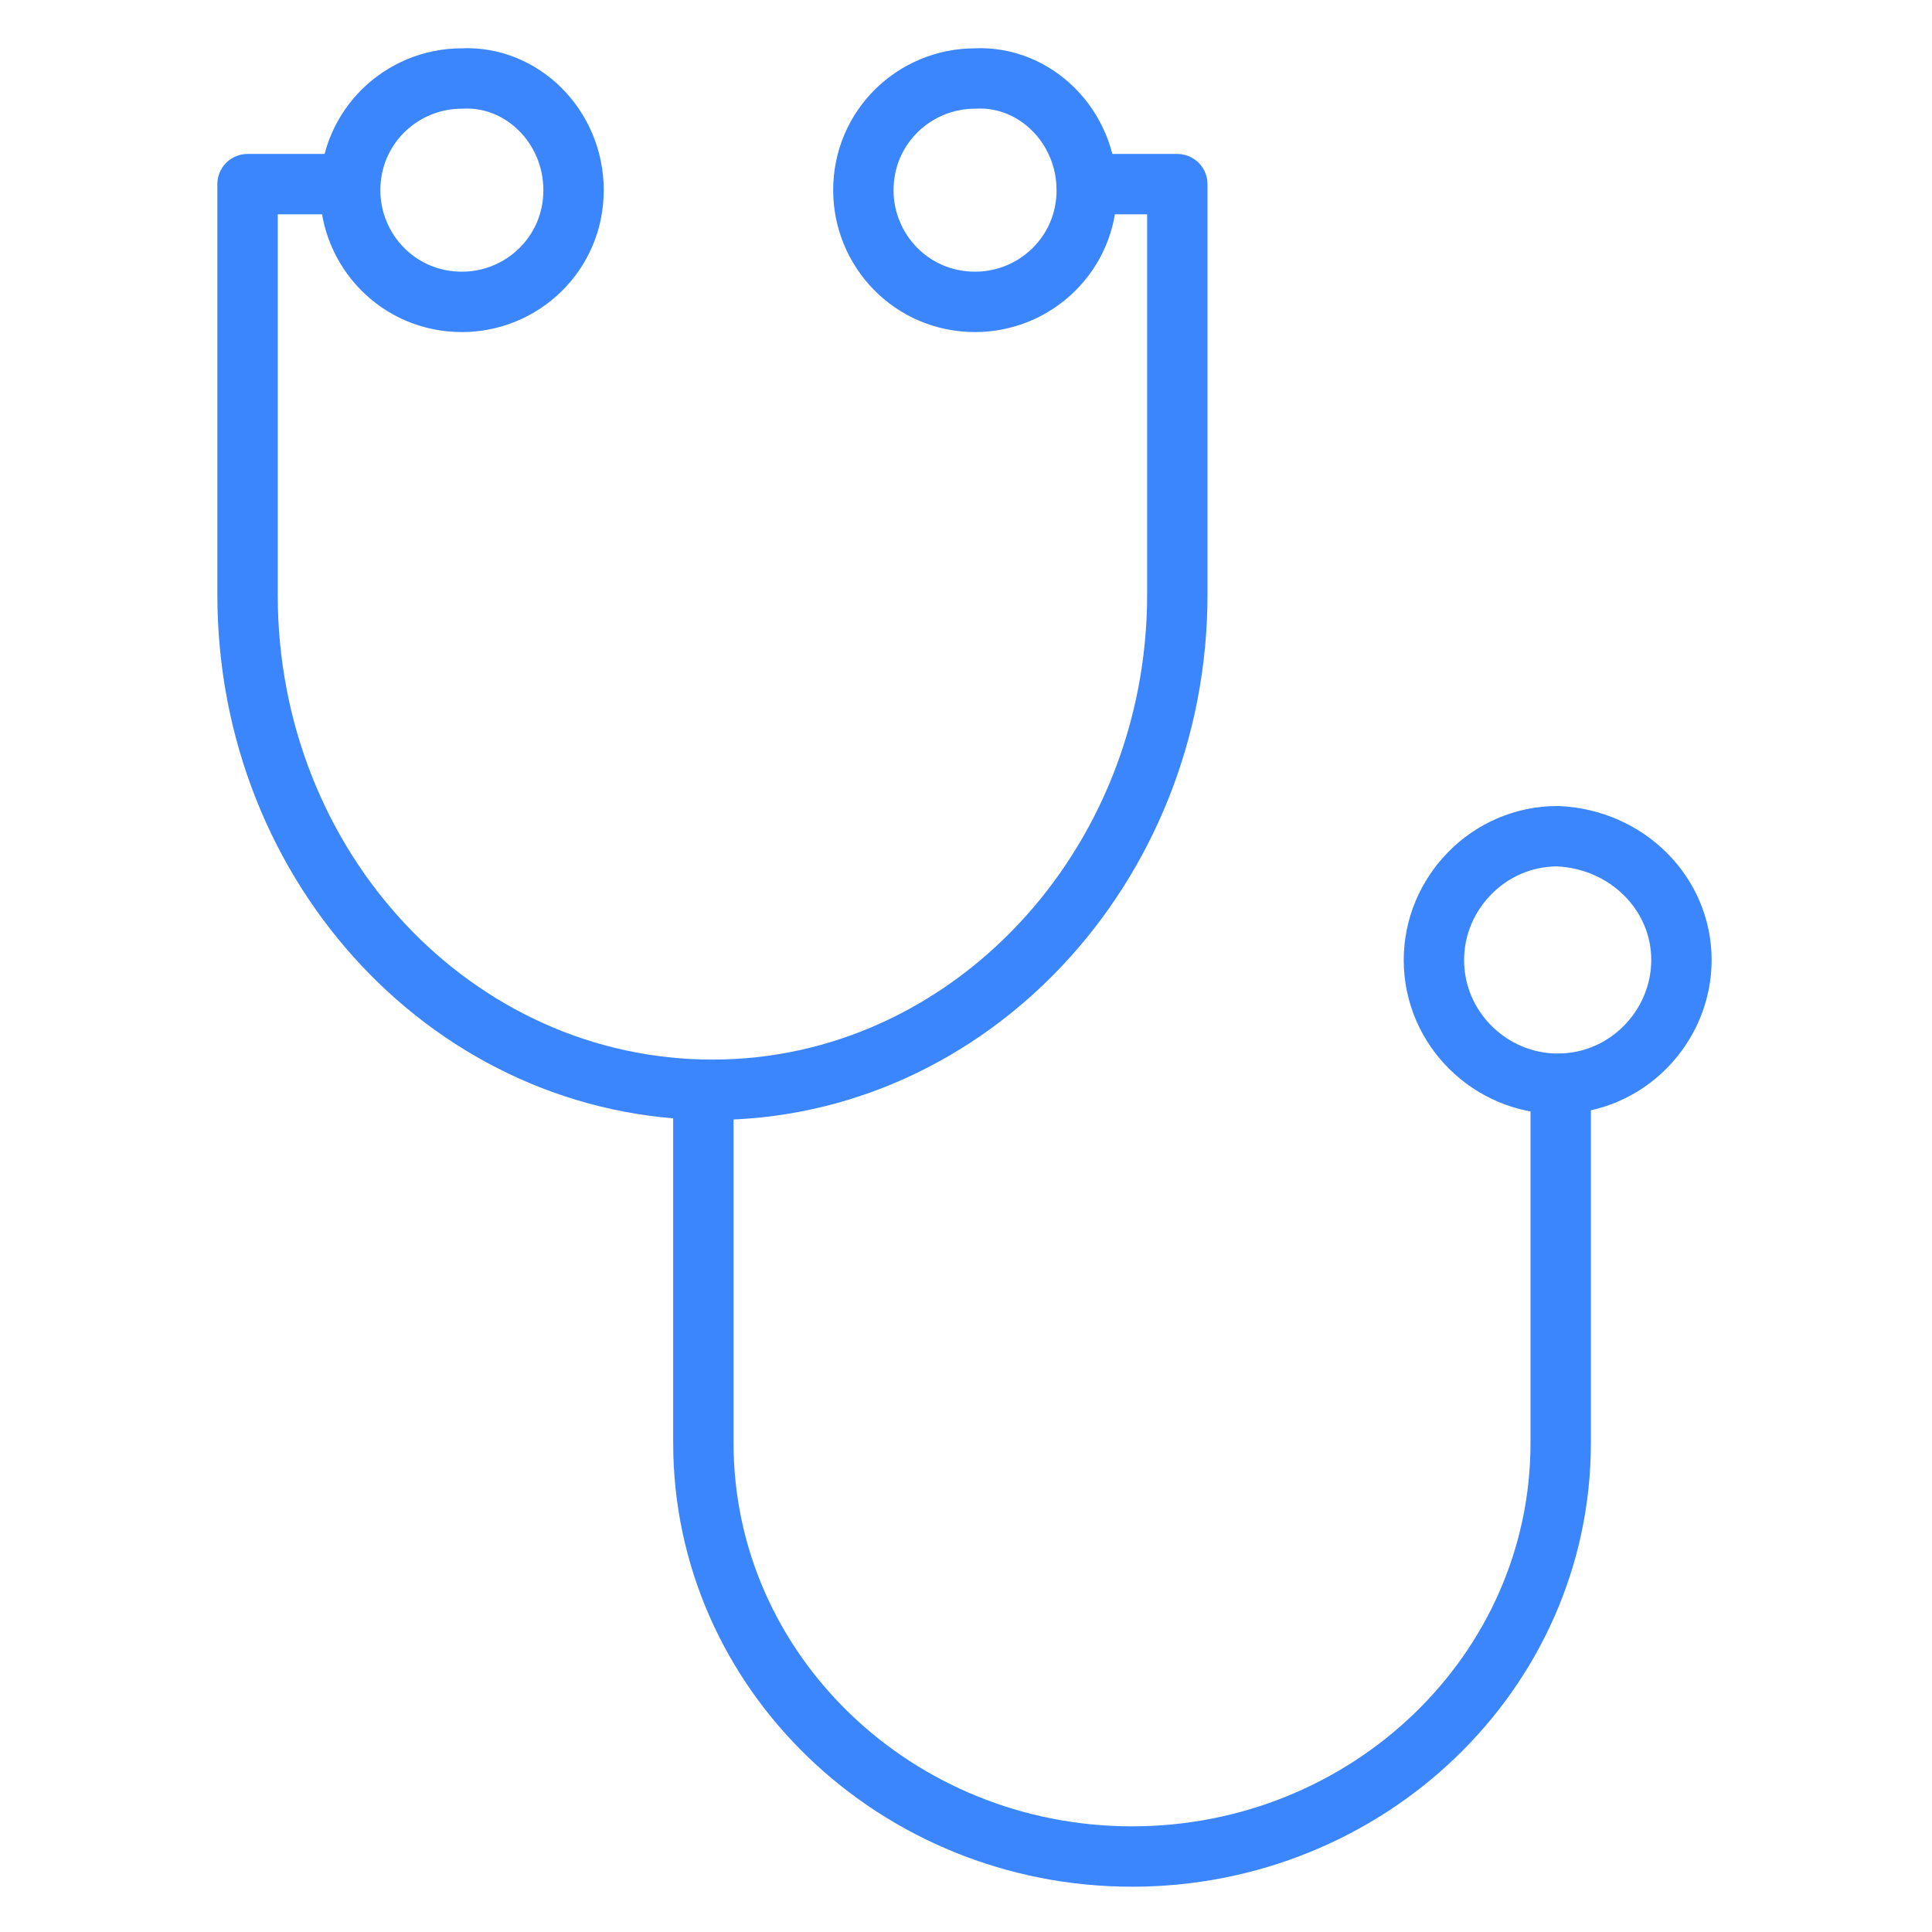 <?xml version="1.0" encoding="utf-8"?>
<!-- Generator: Adobe Illustrator 24.1.0, SVG Export Plug-In . SVG Version: 6.00 Build 0)  -->
<svg version="1.1" id="Layer_1" xmlns="http://www.w3.org/2000/svg" xmlns:xlink="http://www.w3.org/1999/xlink" x="0px" y="0px"
	 viewBox="0 0 64 64" style="enable-background:new 0 0 64 64;" xml:space="preserve">
<style type="text/css">
	.st0{fill:none;stroke:#3C86FD;stroke-width:2;stroke-linecap:round;stroke-linejoin:round;stroke-miterlimit:10;}
</style>
<path class="st0" d="M19,6.3c0,2.1-1.7,3.7-3.7,3.7c-2.1,0-3.7-1.7-3.7-3.7c0-2.1,1.7-3.7,3.7-3.7C17.3,2.5,19,4.2,19,6.3z"/>
<path class="st0" d="M55.7,31.8c0,2.2-1.8,4.1-4.1,4.1c-2.2,0-4.1-1.8-4.1-4.1c0-2.2,1.8-4.1,4.1-4.1C53.9,27.8,55.7,29.6,55.7,31.8
	z"/>
<path class="st0" d="M36,6.3c0,2.1-1.7,3.7-3.7,3.7c-2.1,0-3.7-1.7-3.7-3.7c0-2.1,1.7-3.7,3.7-3.7C34.3,2.5,36,4.2,36,6.3z"/>
<path class="st0" d="M36,6.1h3v13.6c0,9-6.9,16.4-15.4,16.4c-8.5,0-15.4-7.3-15.4-16.4V6.1h3.2"/>
<path class="st0" d="M51.7,35.9v11.9c0,7.6-6.4,13.7-14.2,13.7l0,0c-7.8,0-14.2-6.1-14.2-13.7V36.8"/>
</svg>
